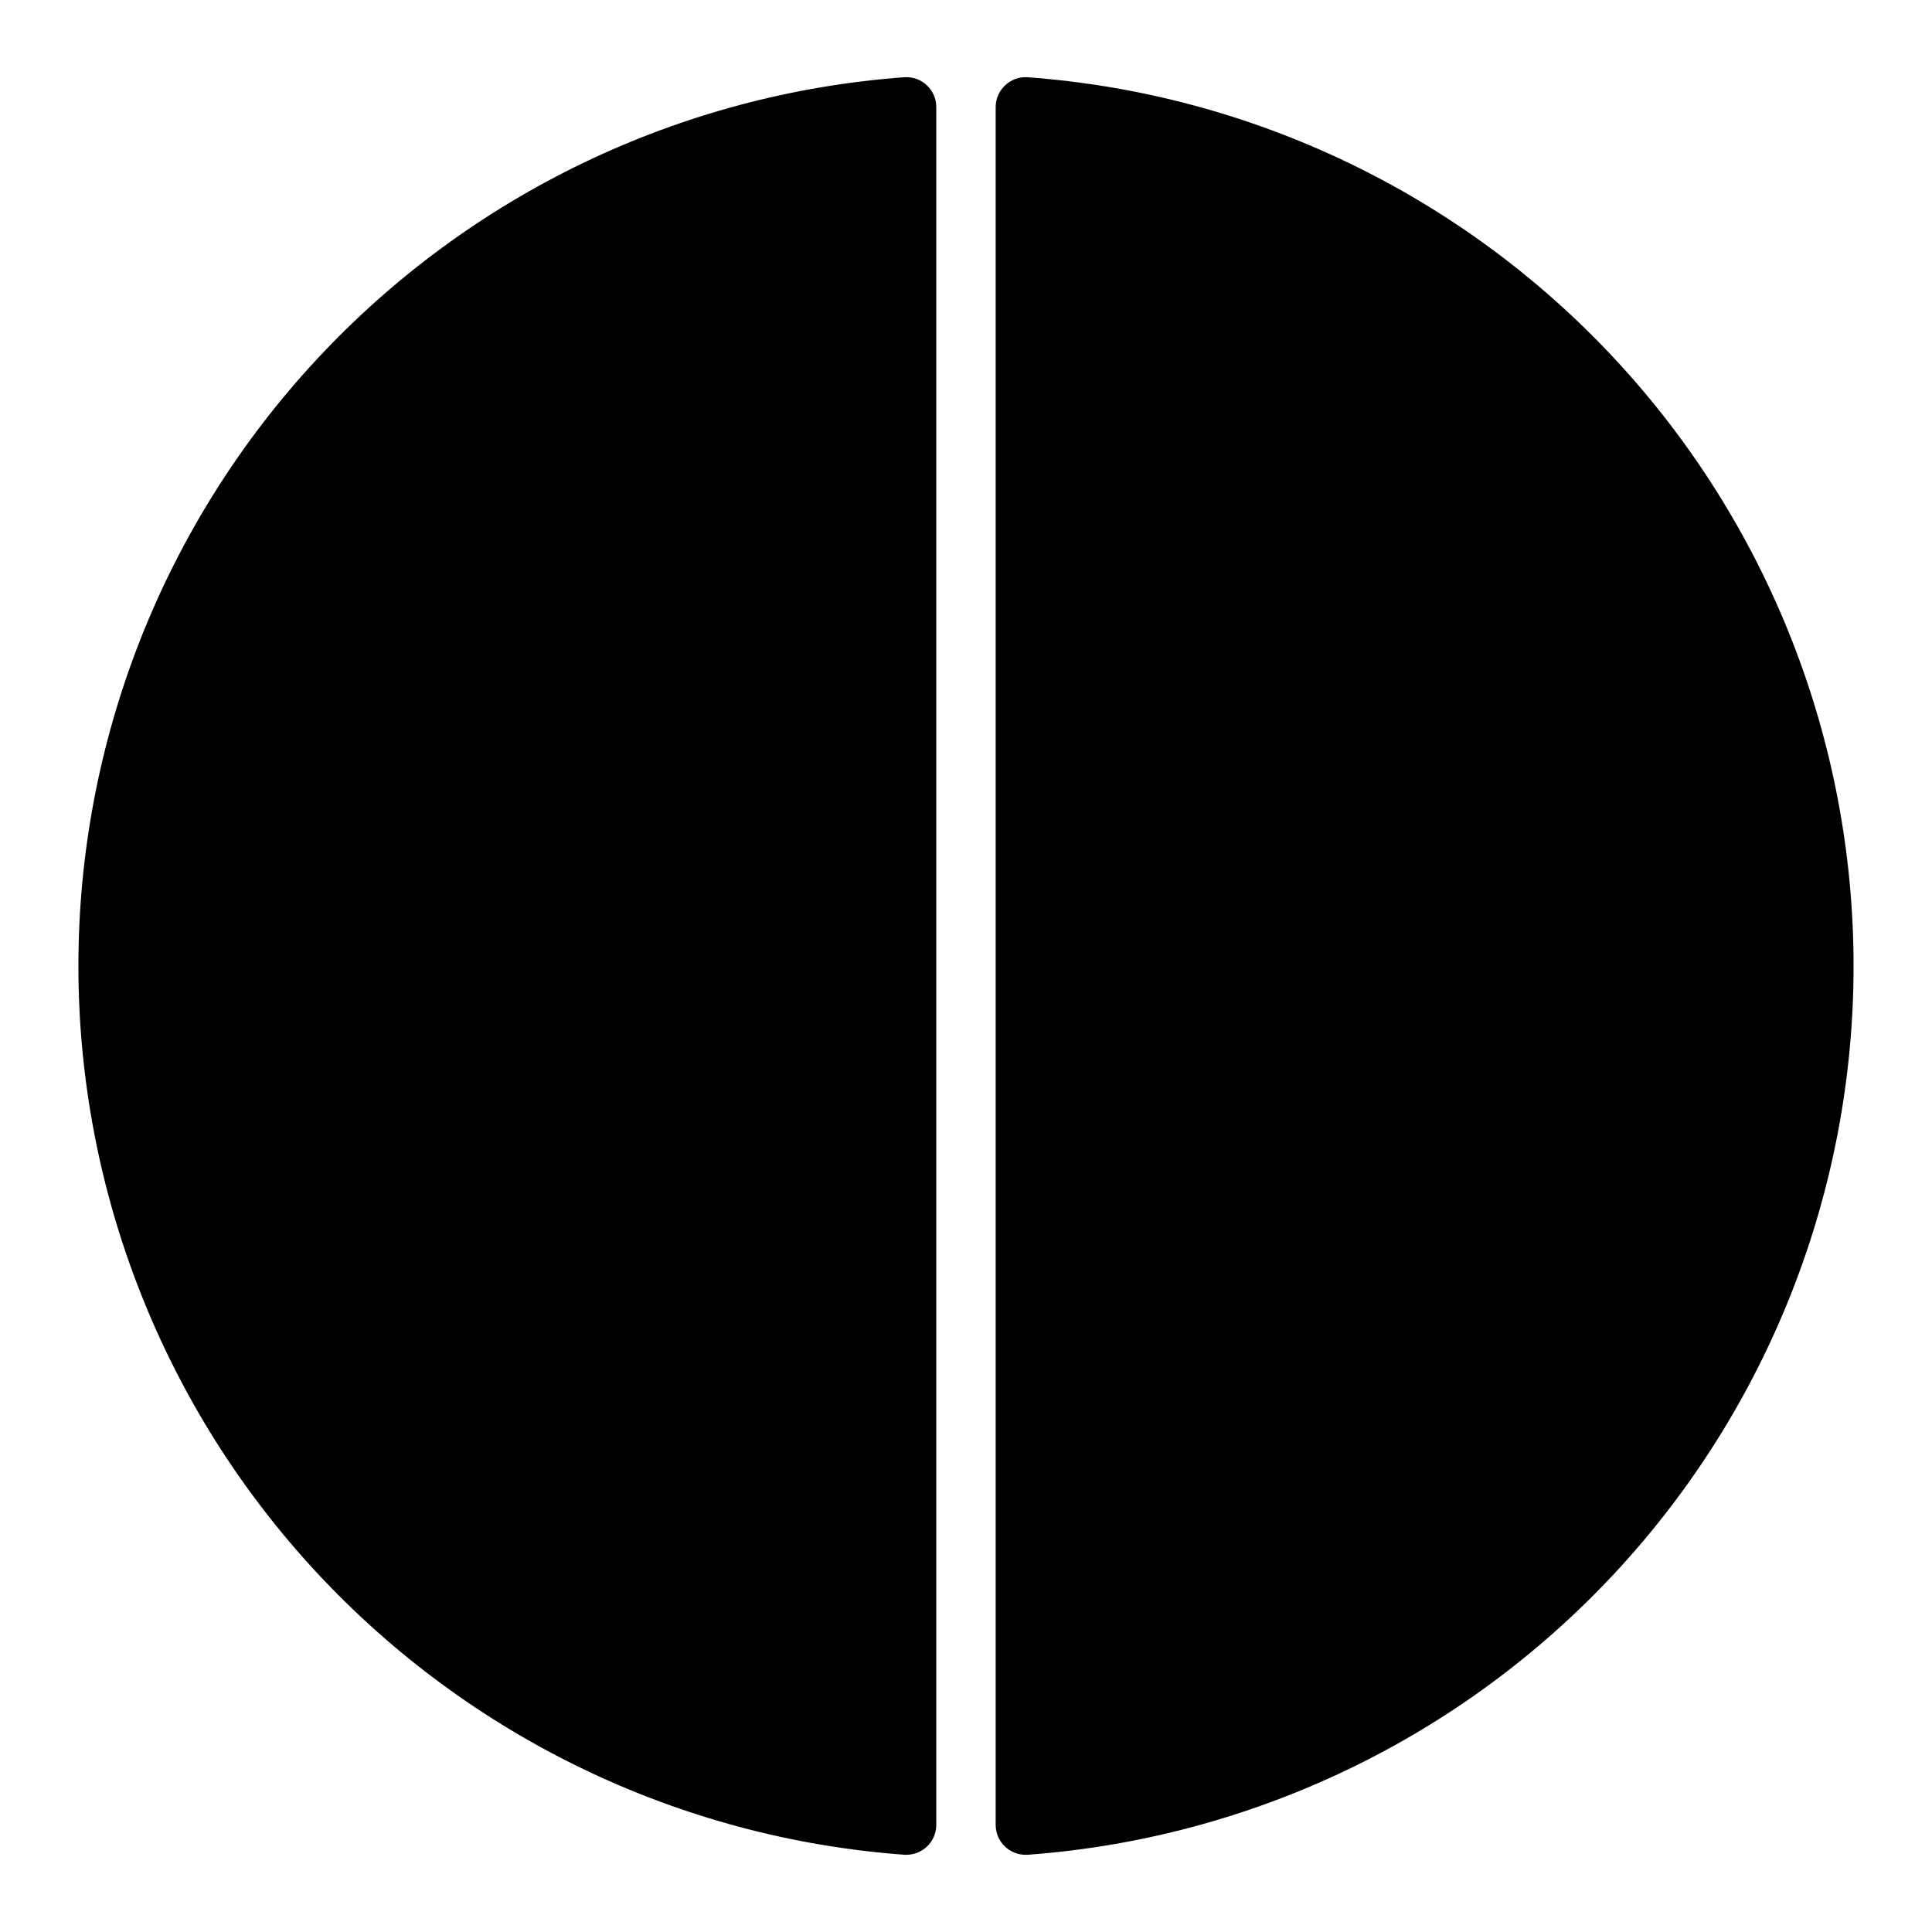 <?xml version="1.0" encoding="UTF-8"?>
<!-- The Best Svg Icon site in the world: iconSvg.co, Visit us! https://iconsvg.co -->
<svg fill="#000000" width="800px" height="800px" version="1.1" viewBox="144 144 512 512" xmlns="http://www.w3.org/2000/svg">
 <g>
  <path d="m416.29 164.47c-2.176-0.141-4.316 0.629-5.902 2.125-1.602 1.484-2.512 3.562-2.519 5.746v455.32c0.008 2.184 0.918 4.266 2.519 5.746 1.449 1.359 3.363 2.121 5.352 2.129h0.551c59.492-4.356 115.13-31.059 155.74-74.75s63.184-101.13 63.184-160.78c0-59.652-22.574-117.09-63.184-160.79-40.609-43.688-96.25-70.395-155.74-74.746z"/>
  <path d="m383.7 635.53h0.551c1.988-0.008 3.902-0.77 5.356-2.129 1.598-1.48 2.512-3.562 2.516-5.746v-455.32c-0.004-2.184-0.918-4.262-2.516-5.746-1.59-1.496-3.727-2.266-5.906-2.125-59.492 4.352-115.13 31.059-155.74 74.746-40.609 43.691-63.184 101.13-63.184 160.79 0 59.648 22.574 117.09 63.184 160.78 40.613 43.691 96.25 70.395 155.74 74.75z"/>
 </g>
</svg>